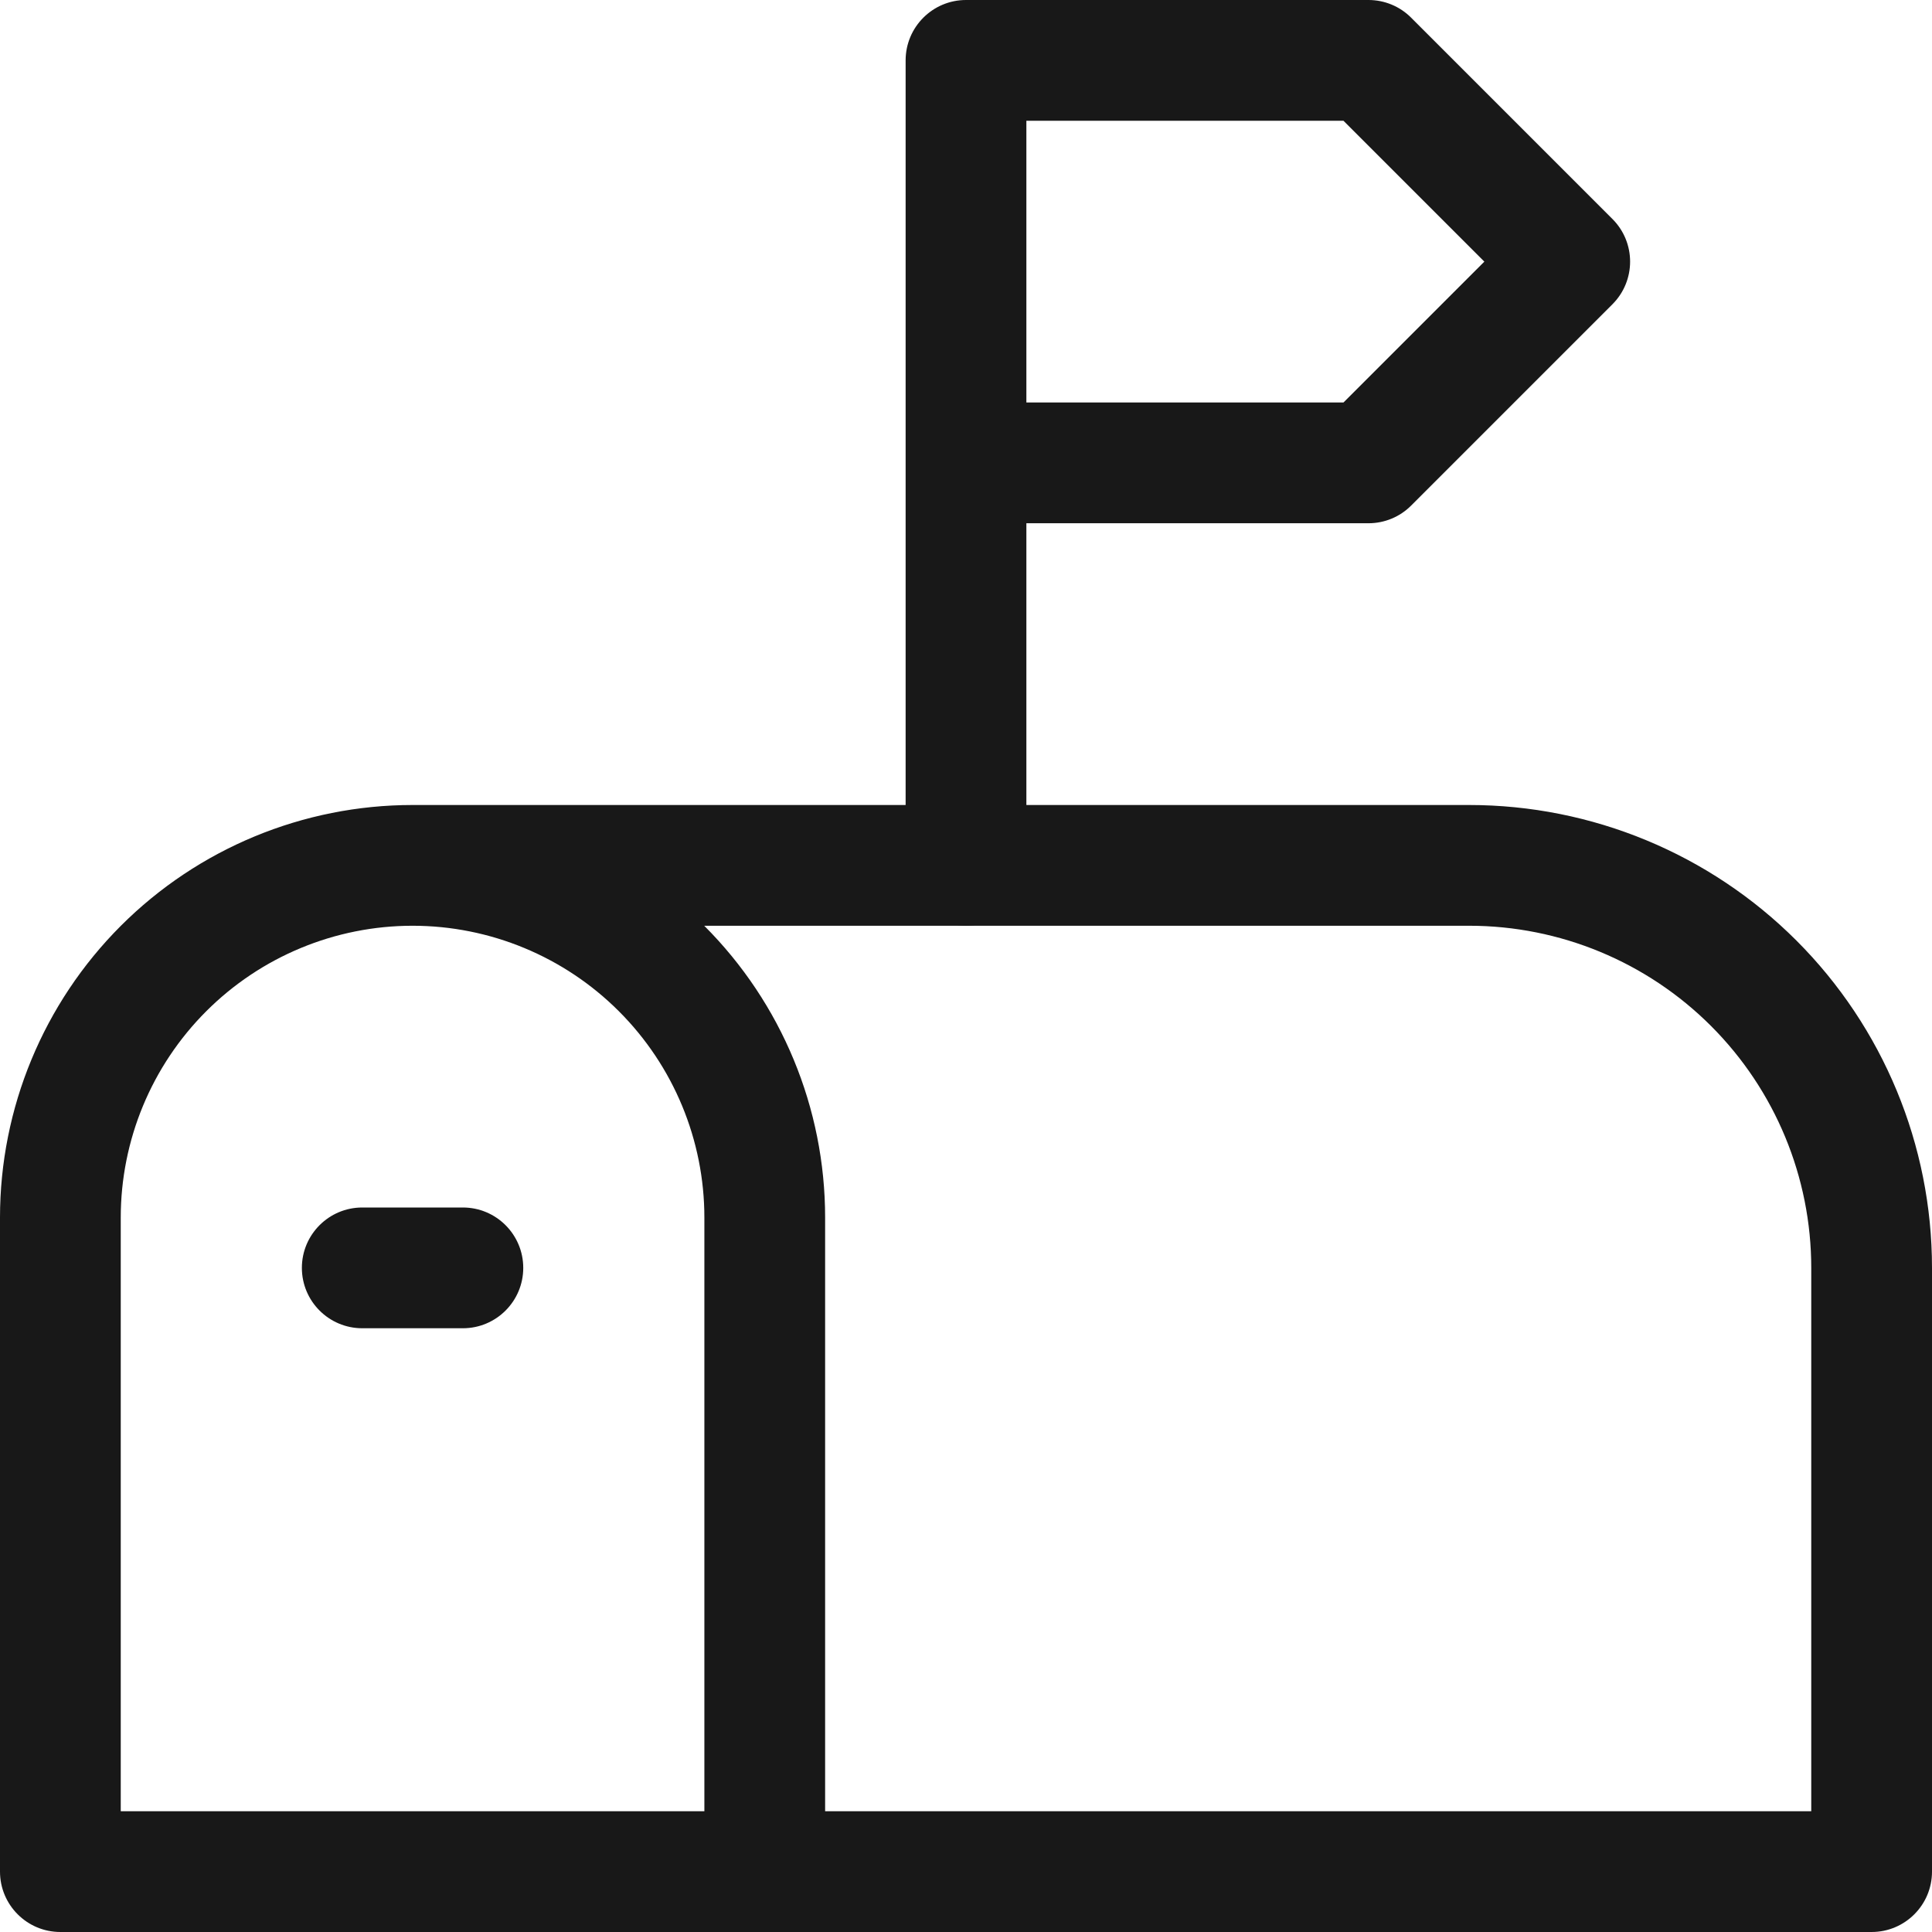 <svg width="24" height="24" viewBox="0 0 24 24" fill="none" xmlns="http://www.w3.org/2000/svg">
<g clip-path="url(#clip0_127_1000)">
<path fill-rule="evenodd" clip-rule="evenodd" d="M1.501 11.501C2.462 10.54 3.766 10 5.125 10H18.25C19.775 10 21.238 10.606 22.316 11.684C23.394 12.762 24 14.225 24 15.75V23.25C24 23.664 23.664 24 23.25 24H0.75C0.336 24 0 23.664 0 23.25V15.125C4.47035e-08 13.766 0.54 12.462 1.501 11.501ZM10.25 22.5H22.5V15.75C22.5 14.623 22.052 13.542 21.255 12.745C20.458 11.948 19.377 11.5 18.25 11.5H8.748L8.749 11.501C9.71 12.462 10.25 13.766 10.25 15.125V22.5ZM5.125 11.5C6.086 11.5 7.008 11.882 7.688 12.562C8.368 13.242 8.75 14.164 8.75 15.125V22.5H1.5V15.125C1.5 14.164 1.882 13.242 2.562 12.562C3.242 11.882 4.164 11.5 5.125 11.5Z" fill="#181818"/>
<path fill-rule="evenodd" clip-rule="evenodd" d="M11.25 0.75C11.25 0.336 11.586 0 12 0H17C17.199 0 17.39 0.079 17.53 0.22L20.03 2.72C20.323 3.013 20.323 3.487 20.03 3.78L17.53 6.28C17.39 6.421 17.199 6.5 17 6.5H12.75V10.75C12.75 11.164 12.414 11.5 12 11.5C11.586 11.5 11.25 11.164 11.25 10.75V0.75ZM12.75 5H16.689L18.439 3.25L16.689 1.5H12.75V5Z" fill="#181818"/>
<path fill-rule="evenodd" clip-rule="evenodd" d="M3.75 15.75C3.75 15.336 4.086 15 4.5 15H5.75C6.164 15 6.5 15.336 6.5 15.75C6.5 16.164 6.164 16.5 5.75 16.5H4.5C4.086 16.5 3.75 16.164 3.75 15.75Z" fill="#181818"/>
</g>
<defs>
<clipPath id="clip0_127_1000">
<rect width="24" height="24" fill="white"/>
</clipPath>
</defs>
</svg>
